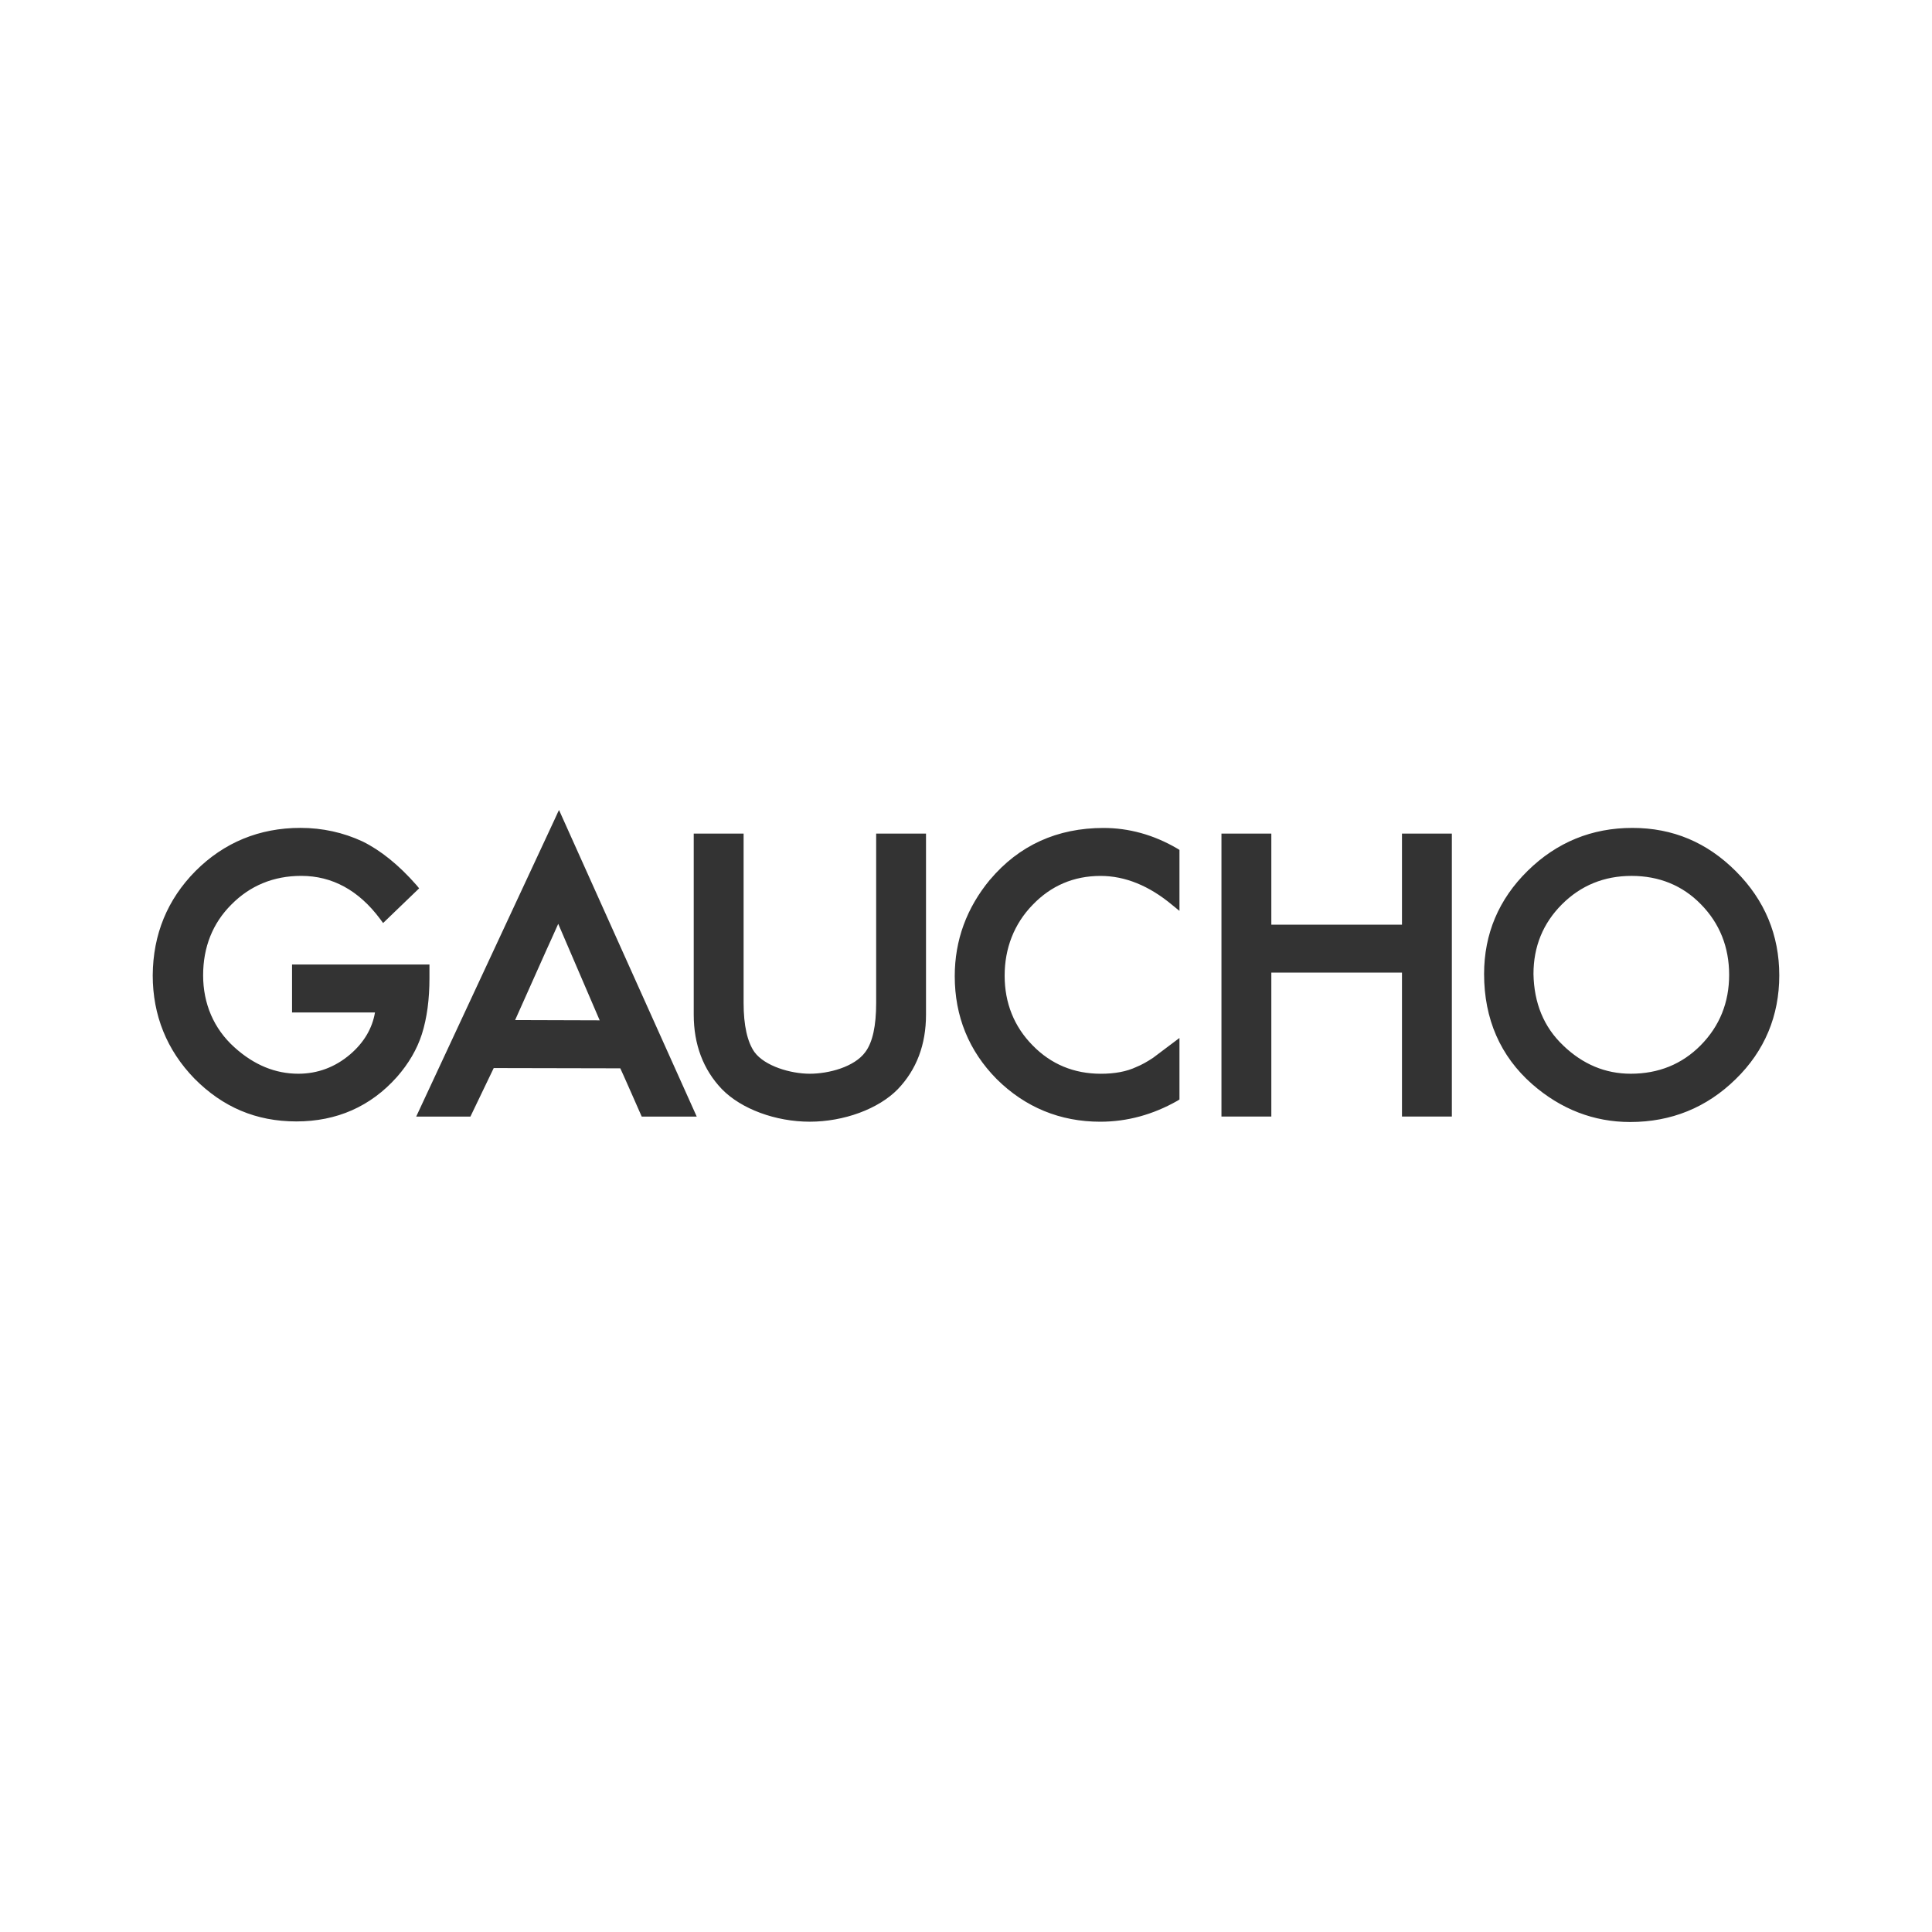 <?xml version="1.0" encoding="UTF-8"?>
<svg xmlns="http://www.w3.org/2000/svg" id="Layer_1" viewBox="0 0 800 800">
  <defs>
    <style>.cls-1{fill:none;}.cls-2{fill:#333;}</style>
  </defs>
  <rect class="cls-1" x="0" y="0" width="800" height="800"></rect>
  <path class="cls-2" d="M80.97,360.66c11.78-11.78,26.38-17.85,43.44-17.85,9.09,0,17.73,1.91,25.7,5.61,7.52,3.7,15.04,9.76,22.33,18.07l1.12,1.35-14.93,14.37-1.23-1.68c-8.87-11.9-19.87-17.85-32.66-17.85-11.45,0-21.21,4.04-28.96,11.9-7.74,7.74-11.67,17.62-11.67,29.29s4.38,22.11,13.02,29.85c8.08,7.3,16.95,10.89,26.38,10.89,7.97,0,15.26-2.69,21.55-8.08,5.61-4.83,9.09-10.66,10.21-17.28h-34.34v-19.87h56.9v5.61c0,8.75-1.01,16.5-3.14,23.23-2.02,6.29-5.5,12.23-10.33,17.73-10.89,12.23-24.92,18.41-41.64,18.41s-30.53-5.95-42.2-17.73c-11.45-11.78-17.28-26.26-17.28-42.76.11-16.95,6.06-31.43,17.73-43.21h0M226.54,392.76s-12.68,28.4-13.24,29.63c1.35,0,33.67.11,35.02.11-.45-1.01-16.39-38.16-17.17-39.96-.67,1.57-4.6,10.21-4.6,10.21M231.48,335.41l57.02,126.94h-22.78s-8.53-19.42-8.87-19.98c-.56,0-51.85-.11-52.41-.11-.22.45-9.65,20.09-9.65,20.09h-22.45l57.46-123.35,1.23-2.69.45-.9ZM383,345.17h-20.2v70.15c0,9.43-1.46,16.27-4.49,20.31-4.49,6.17-15.15,8.98-23.01,8.98s-18.63-3.14-22.9-8.98c-2.92-4.15-4.49-11-4.49-20.31v-70.15h-20.65v74.97c0,12.35,3.93,22.78,11.67,30.86,7.97,8.19,22.22,13.47,36.36,13.47s28.51-5.28,36.48-13.47c7.74-8.08,11.67-18.41,11.67-30.86v-74.97h-.45ZM409.93,364.25h0c-9.65,11.67-14.59,25.03-14.59,39.96,0,16.61,5.84,30.98,17.4,42.65,11.78,11.67,26.26,17.62,42.87,17.62,11.11,0,21.77-2.92,31.88-8.64l.9-.56v-25.48l-10.89,8.19c-2.36,1.57-4.71,2.92-6.96,3.82-4.04,1.91-8.98,2.81-14.7,2.81-11.11,0-20.65-3.93-28.28-11.78-7.63-7.74-11.56-17.51-11.56-28.84s3.93-21.44,11.56-29.29c7.63-7.97,17.06-12.01,28.17-12.01,10.1,0,20.09,4.04,29.63,12.01l3.03,2.47v-25.25l-.9-.56c-9.76-5.72-20.09-8.53-30.53-8.53-19.19,0-35.02,7.18-47.03,21.44M600.73,345.17h-20.2v37.71h-54.1v-37.71h-20.65v117.17h20.65v-59.6h54.1v59.6h20.65v-117.17h-.45ZM647.31,432.94c8.08,7.74,17.4,11.67,27.95,11.67,11.45,0,21.21-3.93,28.96-11.78,7.86-7.97,11.78-17.73,11.78-29.18s-3.93-21.32-11.67-29.18c-7.63-7.86-17.4-11.78-28.73-11.78s-20.99,3.93-28.84,11.78-11.78,17.51-11.78,28.84c.22,12.01,4.26,22,12.35,29.63h0M632.61,360.55c12.01-11.78,26.49-17.73,43.32-17.73s30.98,6.06,42.87,17.96c11.9,11.9,17.96,26.38,17.96,43.1s-6.06,31.31-18.07,42.99c-12.01,11.78-26.71,17.73-43.66,17.73-15.04,0-28.73-5.28-40.63-15.71-13.13-11.56-19.87-26.94-19.87-45.57,0-16.61,6.06-30.98,18.07-42.76"></path>
</svg>
